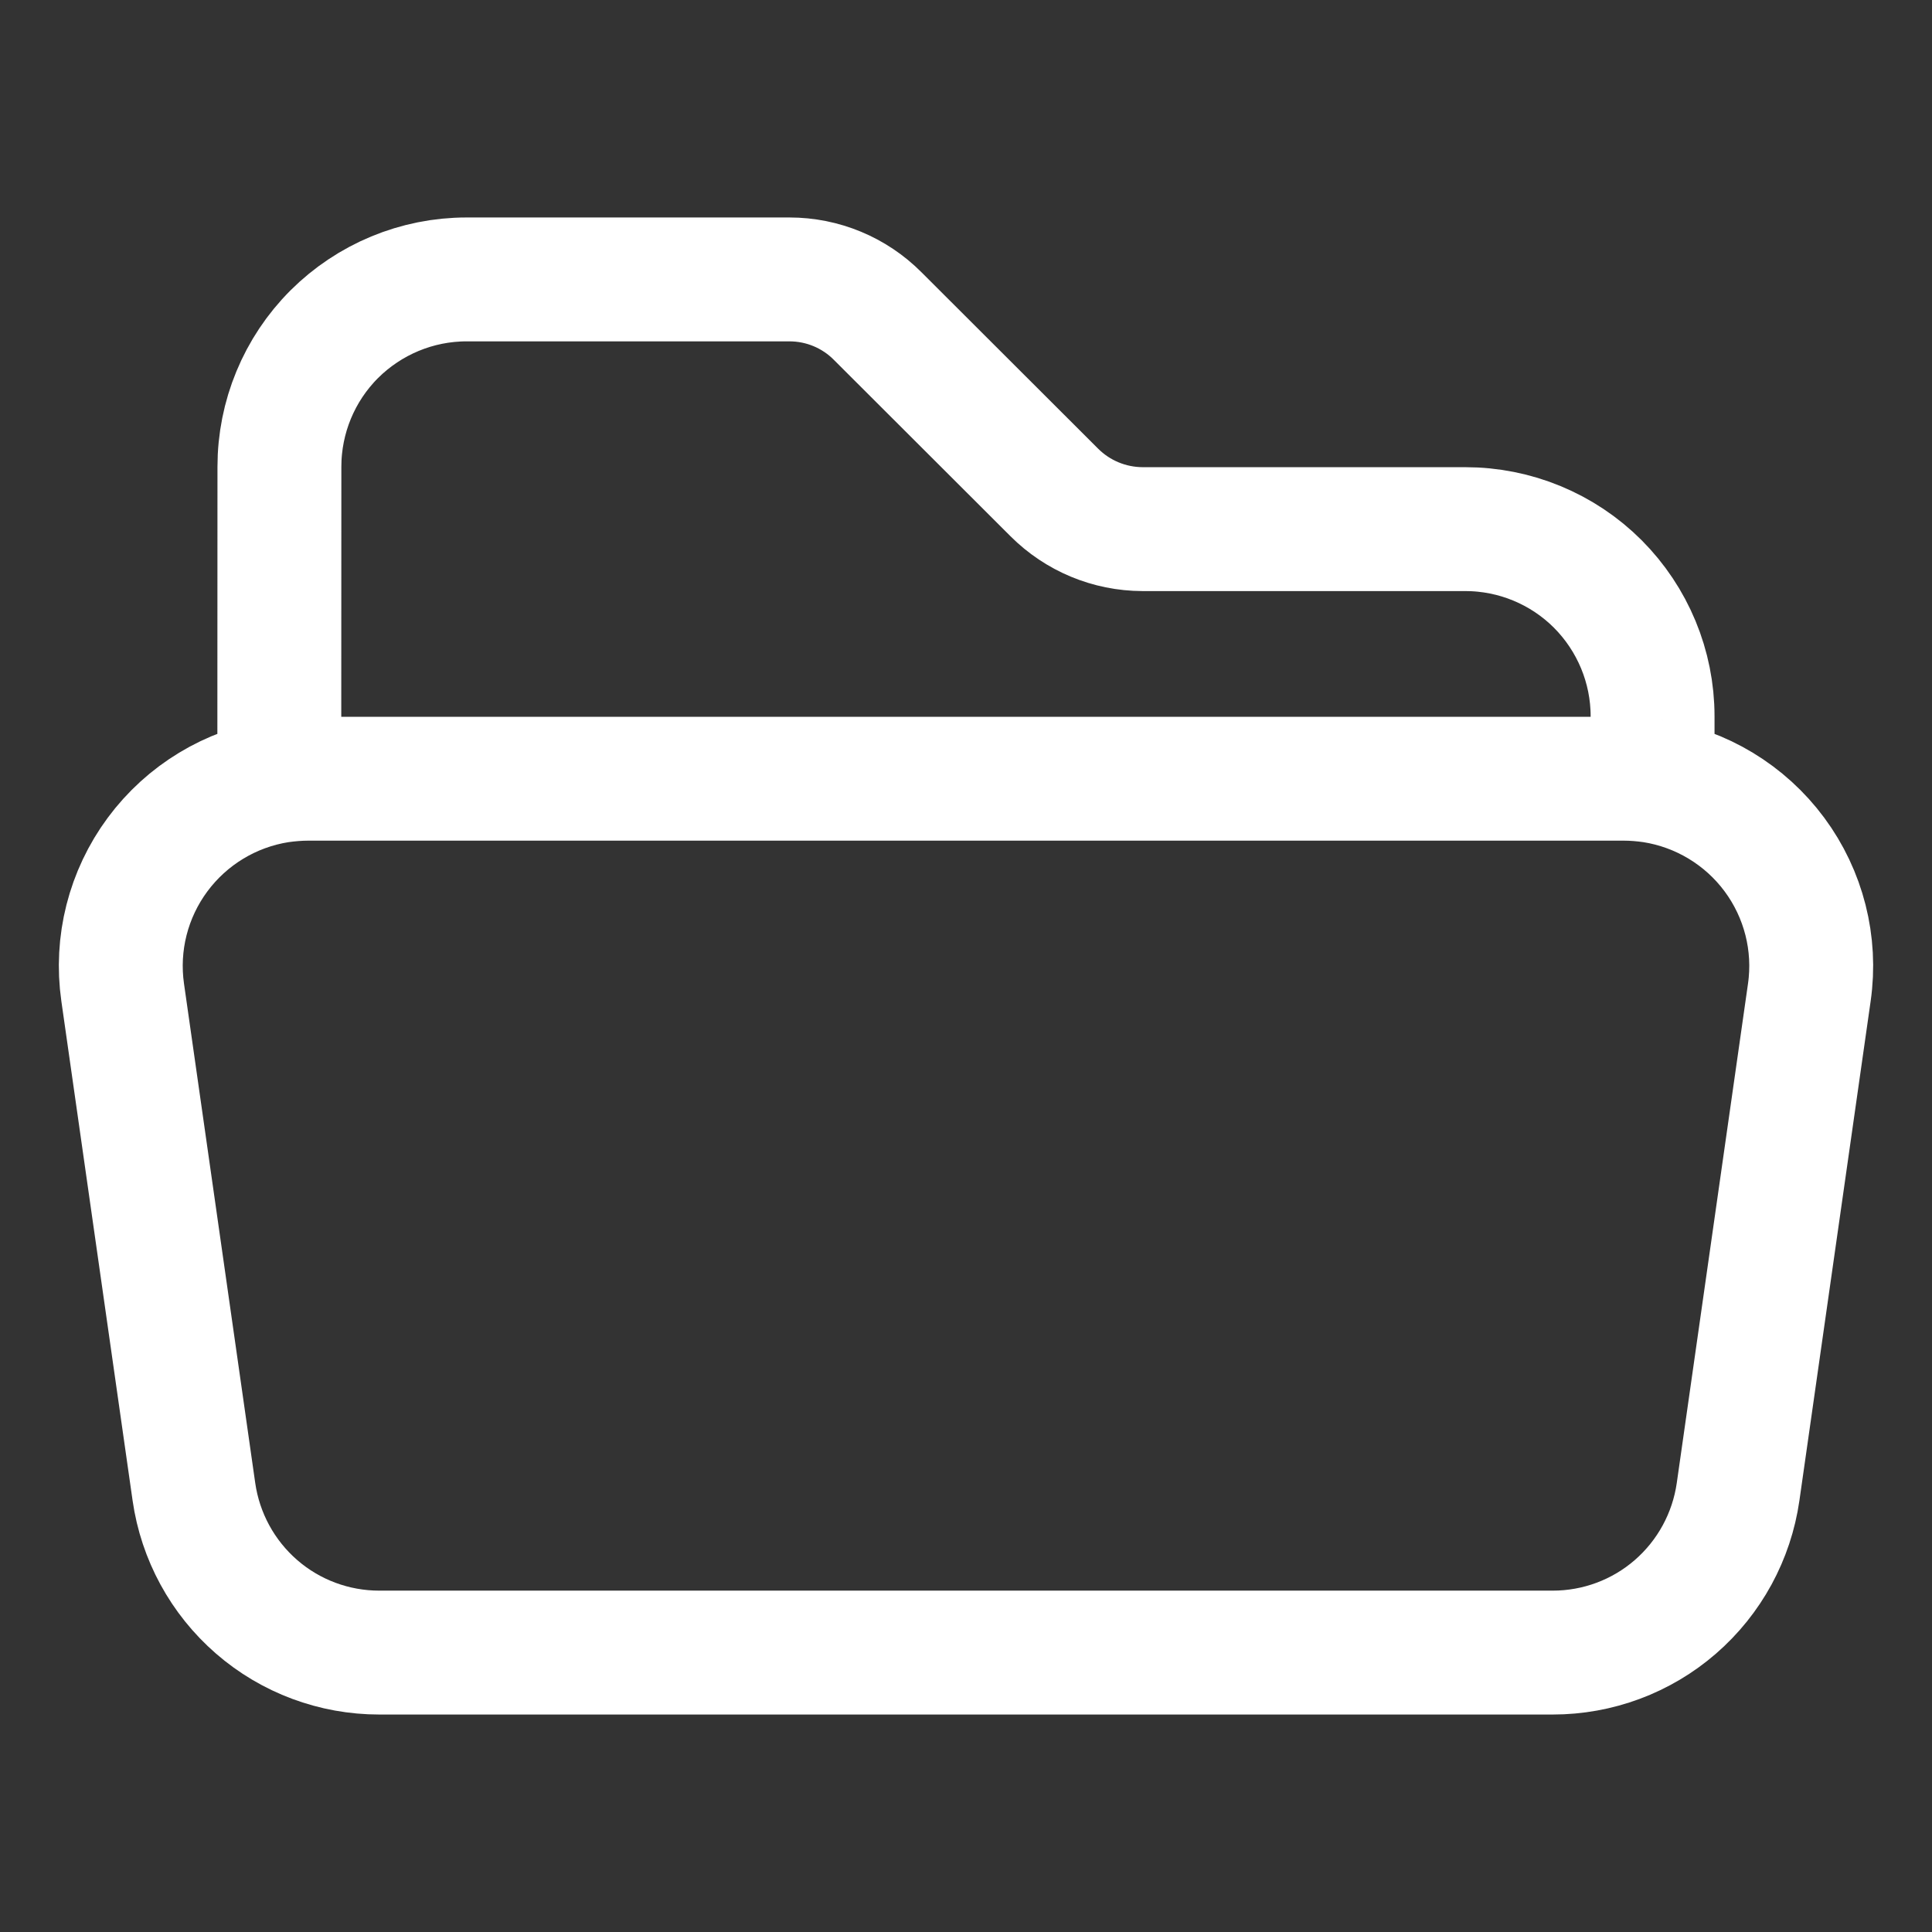 <svg width="16" height="16" viewBox="0 0 16 16" fill="none" xmlns="http://www.w3.org/2000/svg">
<rect x="0" y="0" width="16" height="16" fill="#333333" stroke="none"/>
<path d="M2.313 6.467C2.391 6.456 2.47 6.449 2.551 6.449H13.449C13.529 6.449 13.609 6.456 13.686 6.467M2.313 6.467C1.91 6.53 1.548 6.749 1.305 7.077C1.062 7.405 0.958 7.815 1.016 8.219L1.606 12.355C1.659 12.724 1.843 13.062 2.125 13.307C2.407 13.552 2.768 13.686 3.141 13.686H12.859C13.232 13.686 13.593 13.552 13.875 13.307C14.157 13.062 14.341 12.724 14.394 12.355L14.984 8.219C15.042 7.815 14.938 7.405 14.695 7.077C14.452 6.749 14.089 6.53 13.686 6.467M2.313 6.467L2.314 3.865C2.314 3.454 2.477 3.059 2.768 2.768C3.059 2.478 3.453 2.314 3.864 2.314H6.538C6.812 2.314 7.075 2.423 7.268 2.617L8.731 4.078C8.925 4.272 9.187 4.381 9.462 4.382H12.135C12.546 4.382 12.941 4.545 13.232 4.836C13.522 5.127 13.686 5.521 13.686 5.932V6.467" stroke="white" stroke-width="1.026" stroke-linecap="round" stroke-linejoin="round"/>
</svg>
